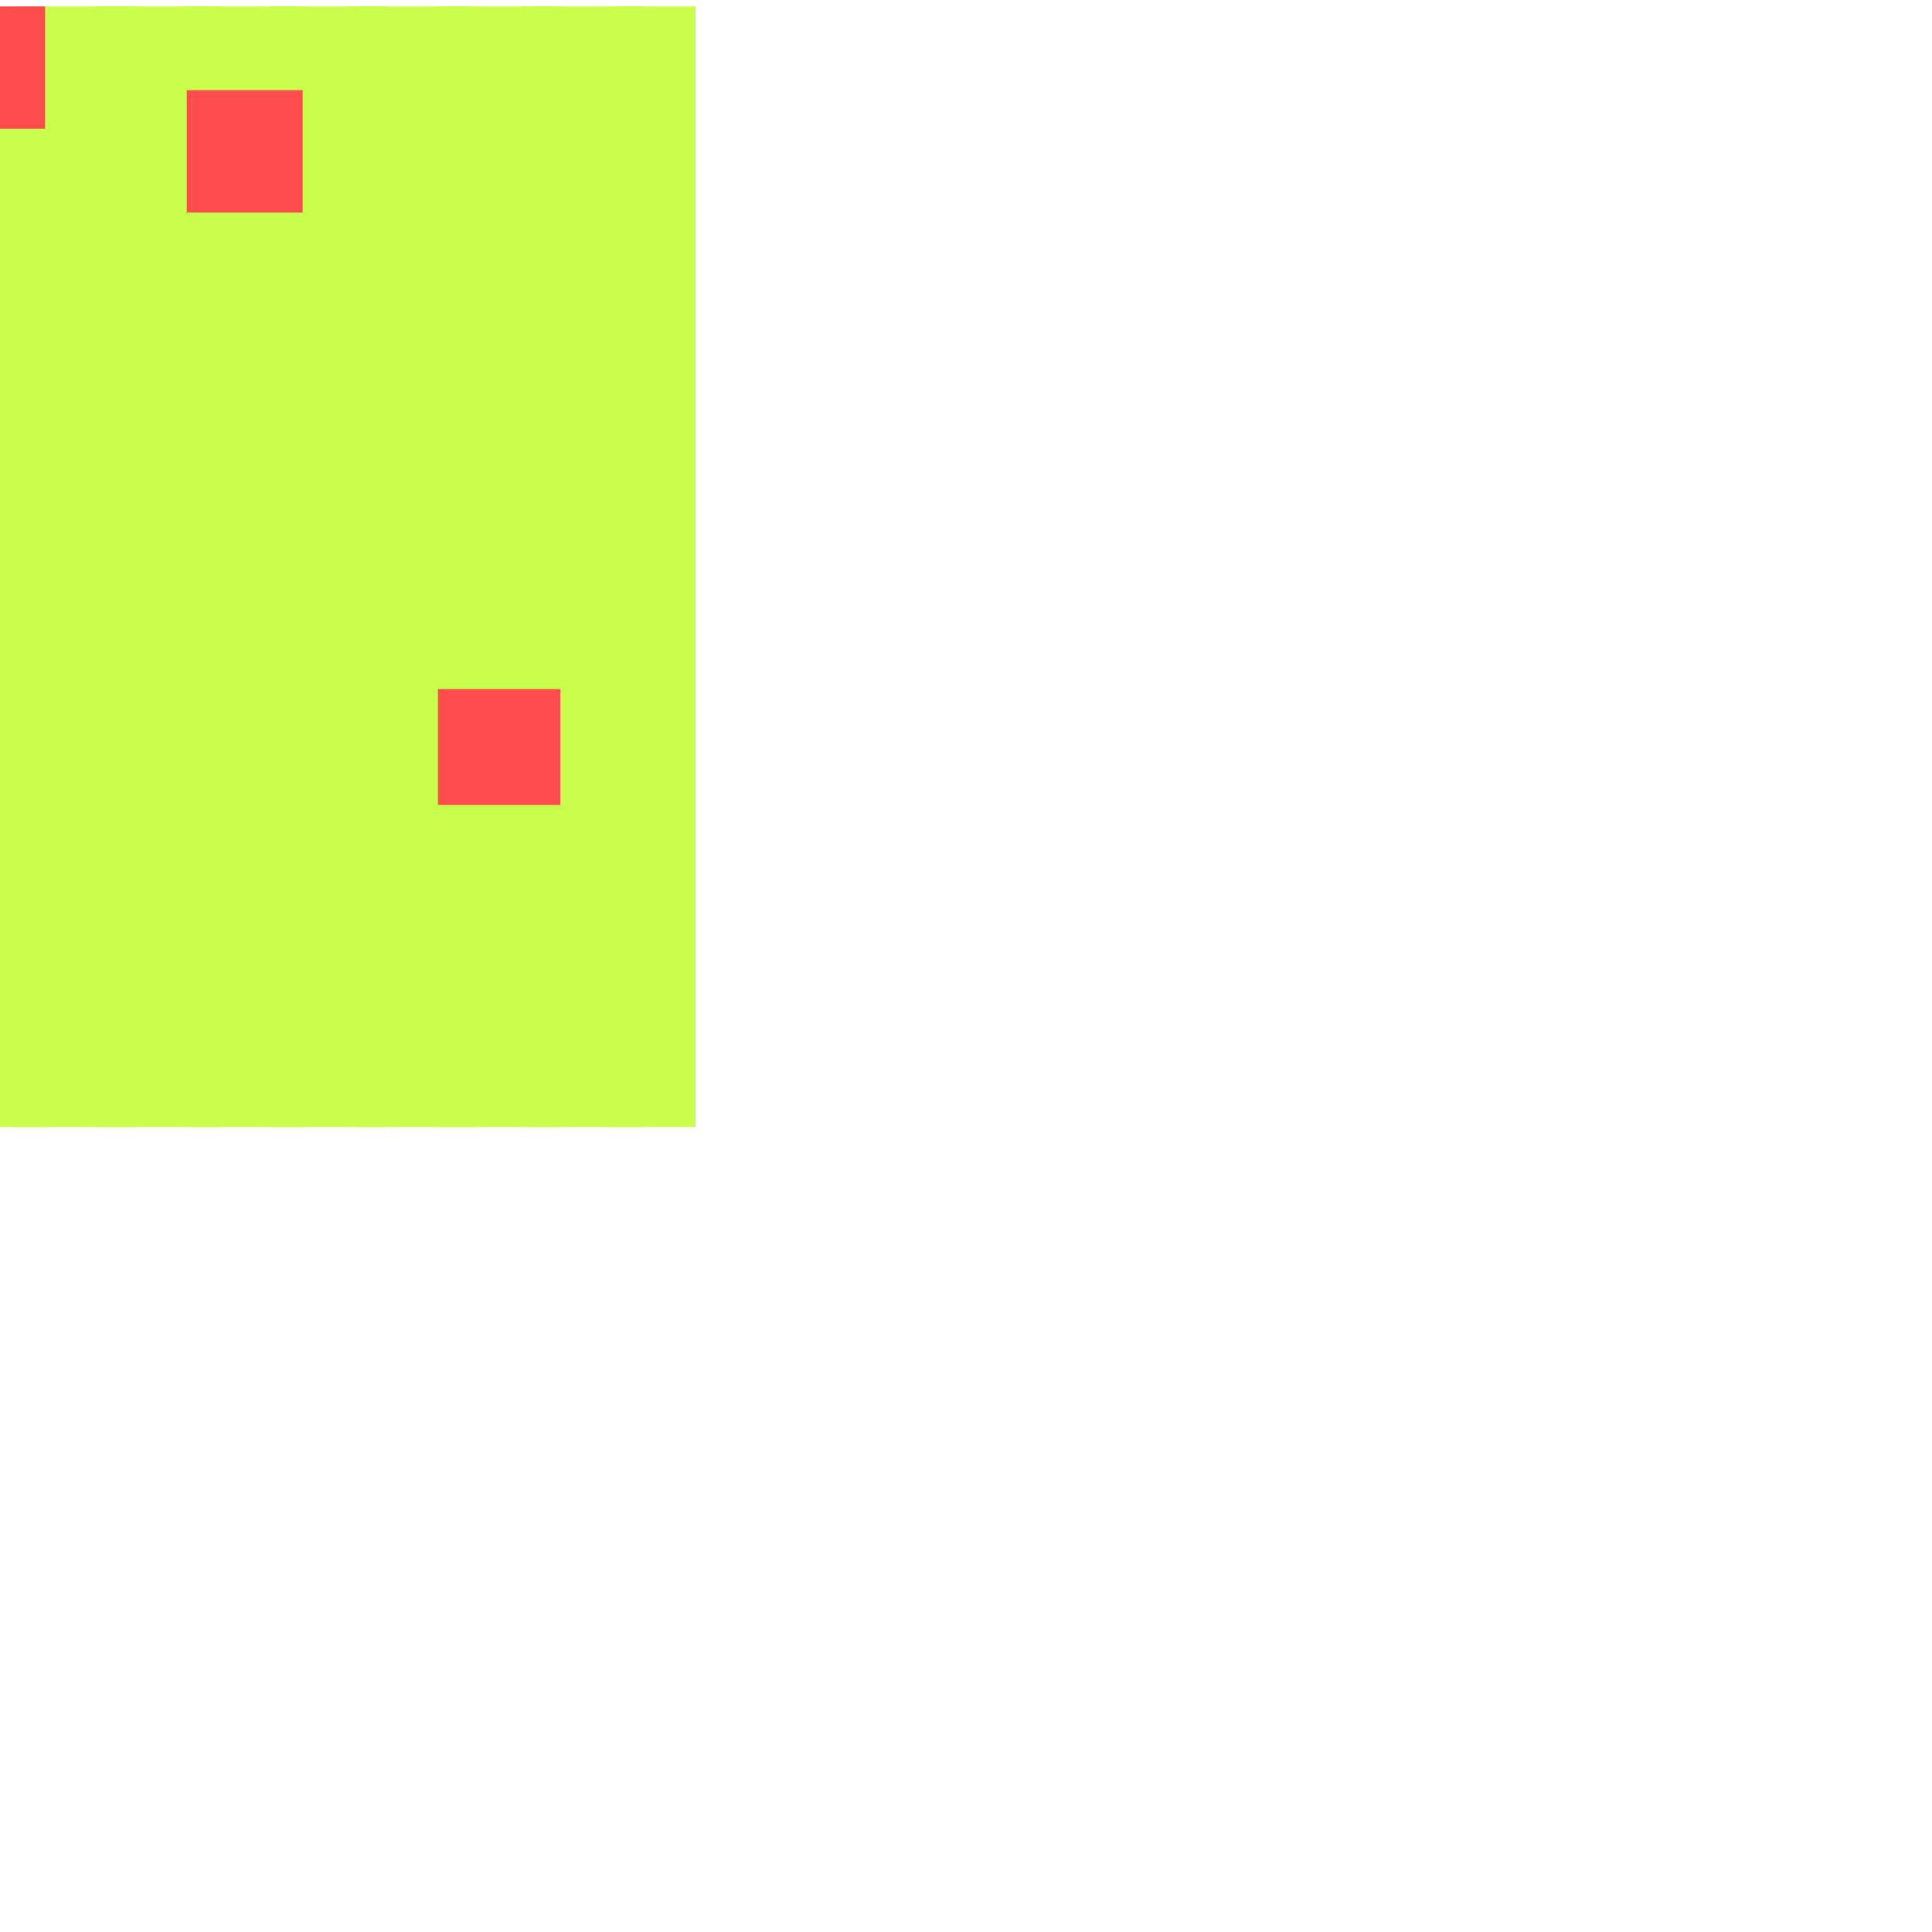 <?xml version="1.0" encoding="utf-8"?>
<svg xmlns="http://www.w3.org/2000/svg" width="300" height="300" viewBox="0 0 300 300" class="creatureMap" style="position:absolute;">
<defs>
    <filter id="blur" x="-30%" y="-30%" width="160%" height="160%">
        <feGaussianBlur stdDeviation="3" />
    </filter>
    <style>
        .spawningMap-very-common { fill: #0F0; }
        .spawningMap-common { fill: #B2FF00; }
        .spawningMap-uncommon { fill: #FF0; }
        .spawningMap-very-uncommon { fill: #FC0; }
        .spawningMap-rare { fill: #F60; }
        .spawningMap-very-rare { fill: #F00; }
        .spawning-map-point { stroke:black; stroke-width:1; }
    </style>
</defs>
<g filter="url(#blur)" opacity="0.7">
    <g class="spawningMap-common">
        <rect x="95" y="160" width="13" height="15" />
        <rect x="95" y="94" width="13" height="18" />
        <rect x="82" y="94" width="18" height="18" />
        <rect x="95" y="80" width="13" height="19" />
        <rect x="82" y="80" width="18" height="19" />
        <rect x="95" y="67" width="13" height="19" />
        <rect x="82" y="67" width="18" height="19" />
        <rect x="68" y="94" width="19" height="18" />
        <rect x="68" y="80" width="19" height="19" />
        <rect x="68" y="67" width="19" height="19" />
        <rect x="2" y="160" width="19" height="15" />
        <rect x="0" y="160" width="7" height="15" />
        <rect x="2" y="94" width="19" height="18" />
        <rect x="0" y="94" width="7" height="18" />
        <rect x="2" y="80" width="19" height="19" />
        <rect x="0" y="80" width="7" height="19" />
        <rect x="2" y="67" width="19" height="19" />
        <rect x="0" y="67" width="7" height="19" />
        <rect x="2" y="54" width="19" height="18" />
        <rect x="0" y="54" width="7" height="18" />
        <rect x="2" y="41" width="19" height="18" />
        <rect x="0" y="41" width="7" height="18" />
        <rect x="2" y="28" width="19" height="18" />
        <rect x="0" y="28" width="7" height="18" />
        <rect x="2" y="14" width="19" height="19" />
        <rect x="0" y="14" width="7" height="19" />
        <rect x="2" y="1" width="19" height="19" />
        <rect x="68" y="54" width="19" height="18" />
        <rect x="68" y="41" width="19" height="18" />
        <rect x="68" y="28" width="19" height="18" />
        <rect x="68" y="14" width="19" height="19" />
        <rect x="68" y="1" width="19" height="19" />
        <rect x="81" y="54" width="19" height="18" />
        <rect x="81" y="41" width="19" height="18" />
        <rect x="81" y="28" width="19" height="18" />
        <rect x="81" y="14" width="19" height="19" />
        <rect x="81" y="1" width="19" height="19" />
        <rect x="95" y="54" width="13" height="18" />
        <rect x="95" y="41" width="13" height="18" />
        <rect x="95" y="28" width="13" height="18" />
        <rect x="95" y="14" width="13" height="19" />
        <rect x="95" y="1" width="13" height="19" />
        <rect x="29" y="160" width="18" height="15" />
        <rect x="15" y="160" width="19" height="15" />
        <rect x="95" y="147" width="13" height="18" />
        <rect x="68" y="147" width="19" height="18" />
        <rect x="95" y="133" width="13" height="19" />
        <rect x="82" y="133" width="18" height="19" />
        <rect x="68" y="133" width="19" height="19" />
        <rect x="2" y="120" width="19" height="19" />
        <rect x="0" y="120" width="7" height="19" />
        <rect x="2" y="107" width="19" height="18" />
        <rect x="0" y="107" width="7" height="18" />
        <rect x="29" y="94" width="18" height="18" />
        <rect x="29" y="80" width="18" height="19" />
        <rect x="29" y="67" width="18" height="19" />
        <rect x="29" y="120" width="18" height="19" />
        <rect x="15" y="120" width="19" height="19" />
        <rect x="29" y="107" width="18" height="18" />
        <rect x="15" y="107" width="19" height="18" />
        <rect x="15" y="94" width="19" height="18" />
        <rect x="15" y="80" width="19" height="19" />
        <rect x="15" y="67" width="19" height="19" />
        <rect x="15" y="54" width="19" height="18" />
        <rect x="15" y="41" width="19" height="18" />
        <rect x="15" y="28" width="19" height="18" />
        <rect x="15" y="14" width="19" height="19" />
        <rect x="15" y="1" width="19" height="19" />
        <rect x="29" y="54" width="18" height="18" />
        <rect x="29" y="41" width="18" height="18" />
        <rect x="29" y="28" width="18" height="18" />
        <rect x="29" y="1" width="18" height="19" />
        <rect x="29" y="147" width="18" height="18" />
        <rect x="15" y="147" width="19" height="18" />
        <rect x="29" y="133" width="18" height="19" />
        <rect x="15" y="133" width="19" height="19" />
        <rect x="82" y="160" width="18" height="15" />
        <rect x="68" y="160" width="19" height="15" />
        <rect x="55" y="160" width="19" height="15" />
        <rect x="42" y="160" width="18" height="15" />
        <rect x="95" y="120" width="13" height="19" />
        <rect x="82" y="120" width="18" height="19" />
        <rect x="68" y="120" width="19" height="19" />
        <rect x="95" y="107" width="13" height="18" />
        <rect x="82" y="107" width="18" height="18" />
        <rect x="2" y="147" width="19" height="18" />
        <rect x="0" y="147" width="7" height="18" />
        <rect x="2" y="133" width="19" height="19" />
        <rect x="0" y="133" width="7" height="19" />
        <rect x="55" y="94" width="18" height="18" />
        <rect x="55" y="80" width="18" height="19" />
        <rect x="55" y="67" width="18" height="19" />
        <rect x="55" y="120" width="19" height="19" />
        <rect x="42" y="120" width="18" height="19" />
        <rect x="55" y="107" width="19" height="18" />
        <rect x="42" y="107" width="18" height="18" />
        <rect x="42" y="94" width="18" height="18" />
        <rect x="42" y="80" width="18" height="19" />
        <rect x="42" y="67" width="18" height="19" />
        <rect x="42" y="54" width="18" height="18" />
        <rect x="42" y="41" width="18" height="18" />
        <rect x="42" y="28" width="18" height="18" />
        <rect x="42" y="14" width="18" height="19" />
        <rect x="42" y="1" width="18" height="19" />
        <rect x="55" y="41" width="18" height="18" />
        <rect x="55" y="28" width="18" height="18" />
        <rect x="55" y="14" width="18" height="19" />
        <rect x="55" y="1" width="18" height="19" />
        <rect x="55" y="147" width="19" height="18" />
        <rect x="42" y="147" width="18" height="18" />
        <rect x="55" y="133" width="19" height="19" />
        <rect x="42" y="133" width="18" height="19" />
        <rect x="55" y="54" width="18" height="18" />
        <rect x="82" y="147" width="18" height="18" />
    </g>
    <g class="spawningMap-very-rare">
        <rect x="0" y="1" width="7" height="19" />
        <rect x="29" y="14" width="18" height="19" />
        <rect x="68" y="107" width="19" height="18" />
    </g></g>
</svg>